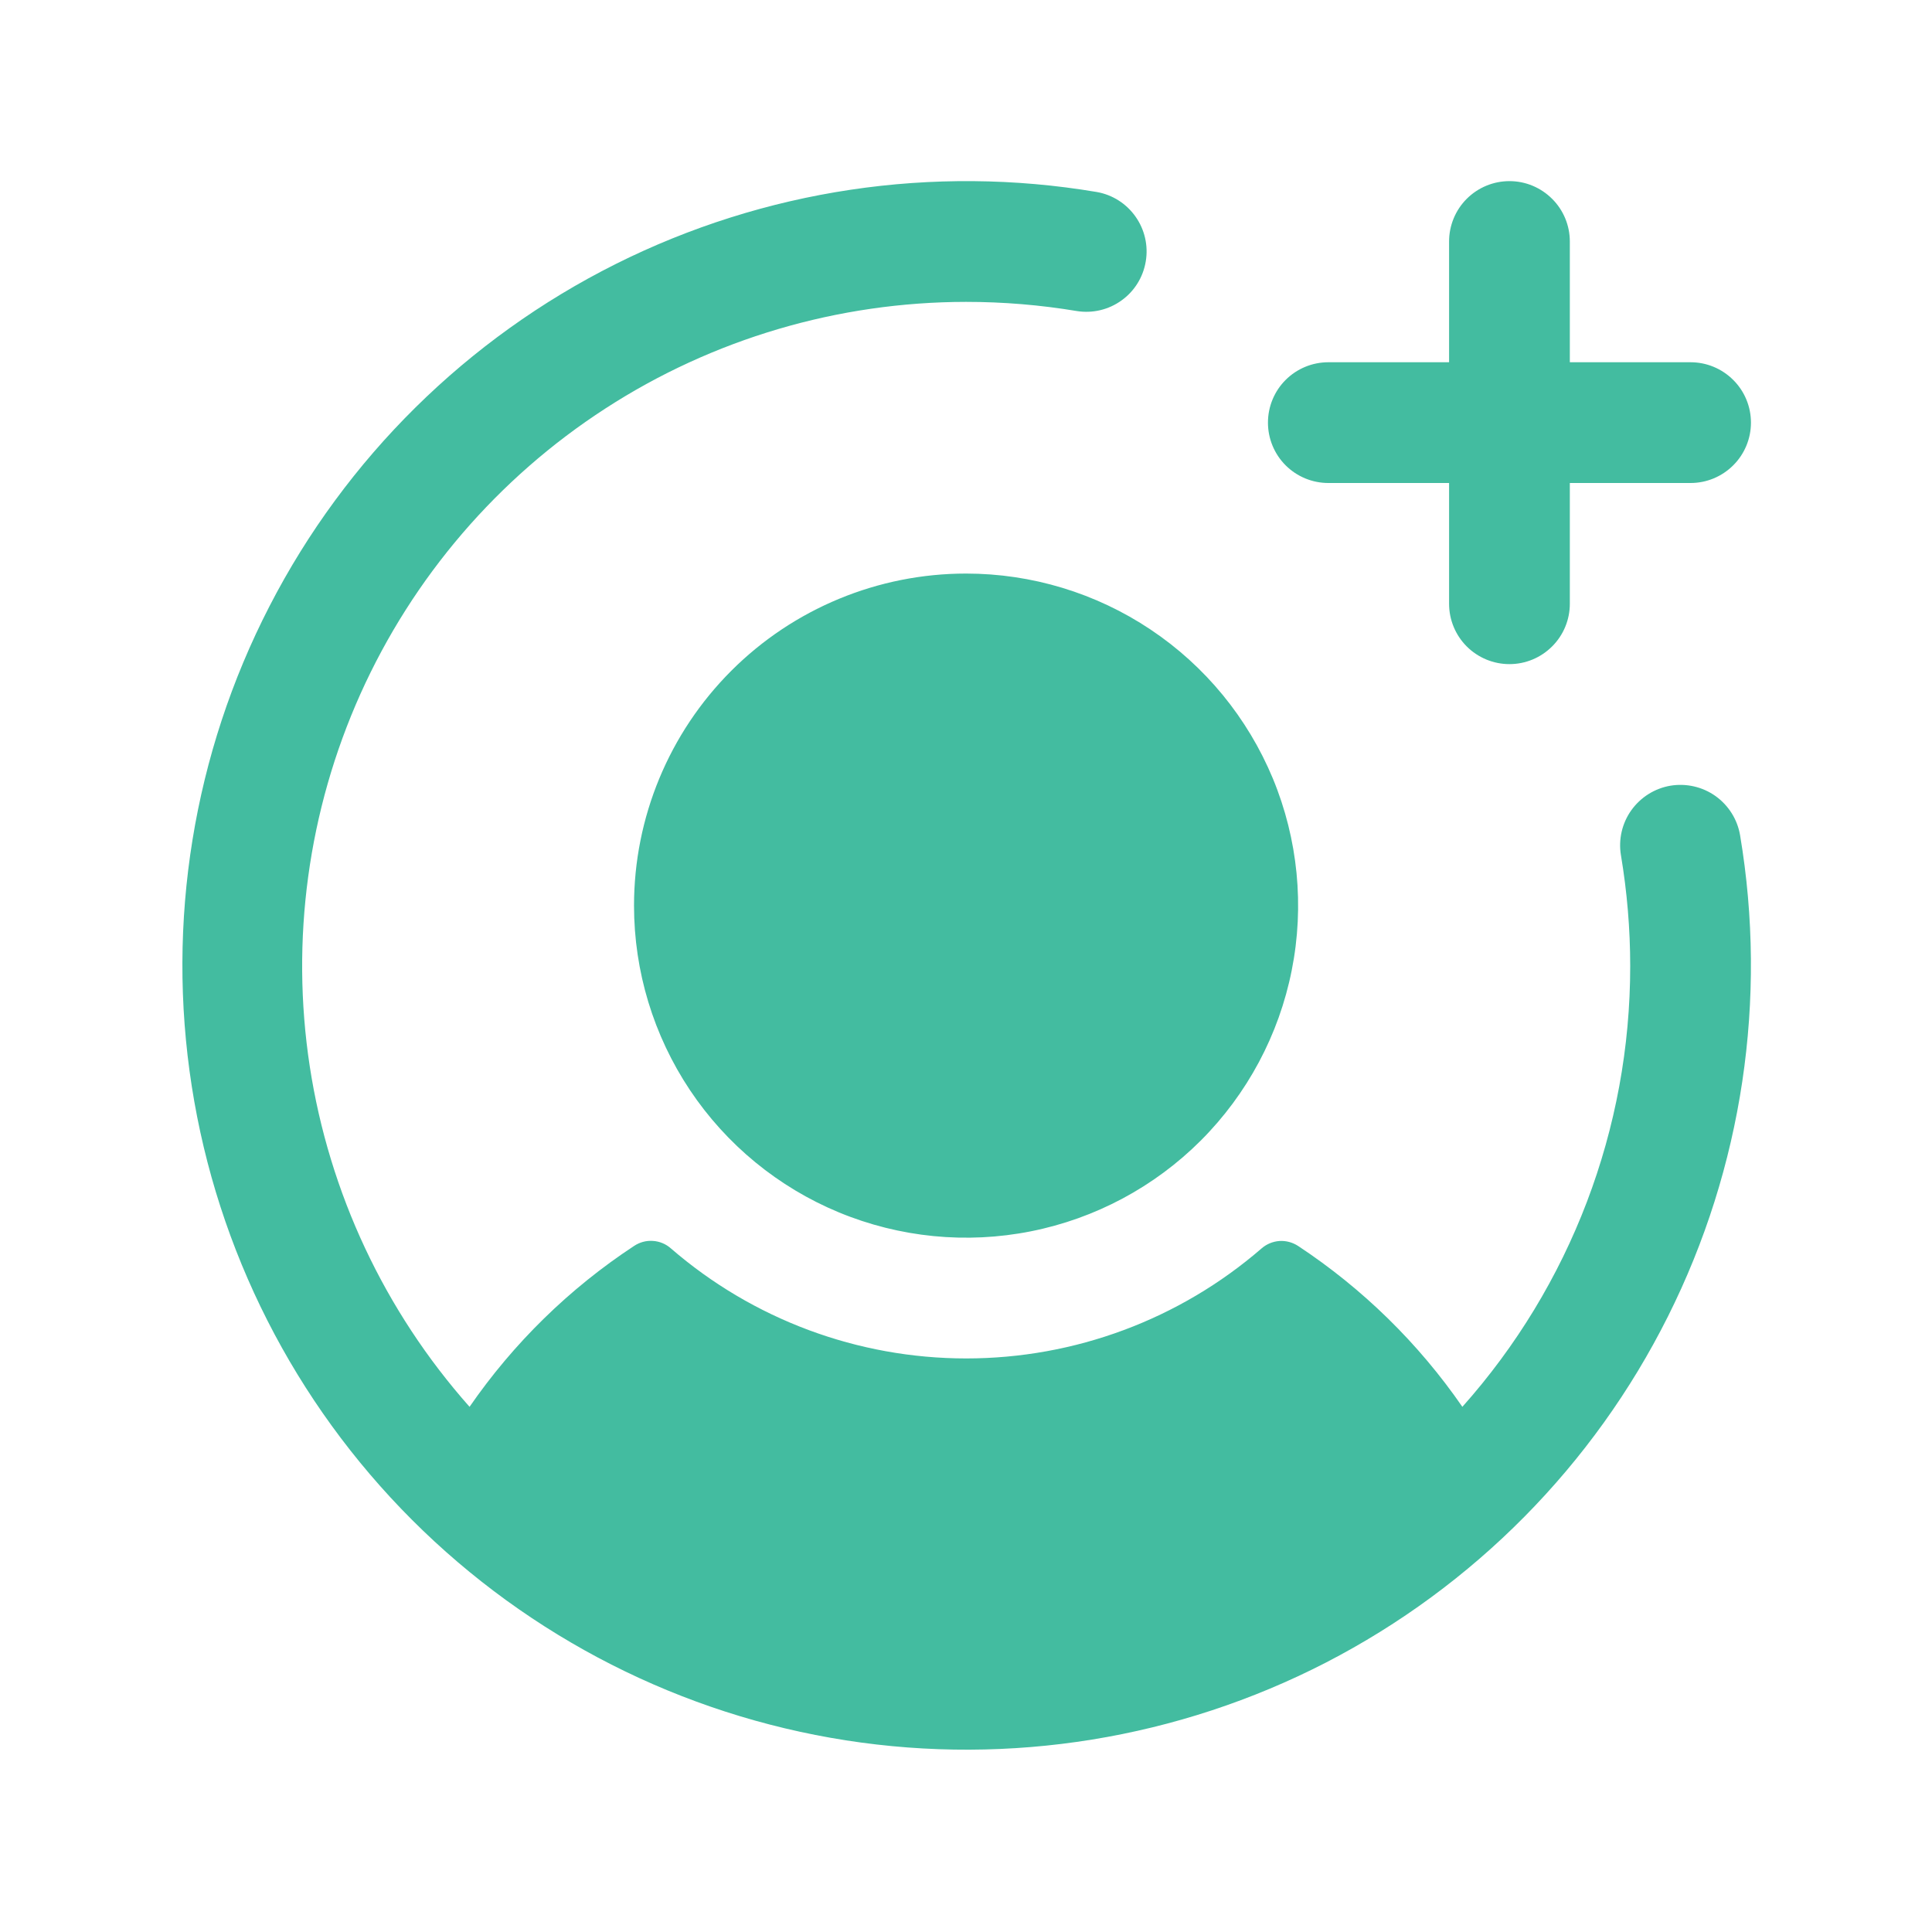 <svg width="24" height="24" viewBox="0 0 24 24" fill="none" xmlns="http://www.w3.org/2000/svg">
<path d="M12.001 7.125C12.816 7.125 13.614 7.367 14.292 7.82C14.971 8.273 15.499 8.918 15.812 9.671C16.124 10.425 16.206 11.255 16.046 12.055C15.887 12.855 15.494 13.59 14.918 14.167C14.341 14.744 13.606 15.137 12.805 15.296C12.005 15.455 11.176 15.373 10.422 15.061C9.668 14.749 9.024 14.22 8.571 13.542C8.118 12.863 7.876 12.066 7.876 11.25C7.876 10.156 8.31 9.107 9.084 8.333C9.857 7.56 10.907 7.125 12.001 7.125ZM16.501 6H18.001V7.5C18.001 7.699 18.08 7.89 18.22 8.03C18.361 8.171 18.552 8.25 18.751 8.25C18.95 8.25 19.14 8.171 19.281 8.03C19.422 7.89 19.501 7.699 19.501 7.5V6H21.001C21.2 6 21.39 5.921 21.531 5.78C21.672 5.64 21.751 5.449 21.751 5.25C21.751 5.051 21.672 4.86 21.531 4.72C21.39 4.579 21.2 4.5 21.001 4.5H19.501V3C19.501 2.801 19.422 2.61 19.281 2.47C19.14 2.329 18.95 2.25 18.751 2.25C18.552 2.25 18.361 2.329 18.22 2.47C18.08 2.61 18.001 2.801 18.001 3V4.5H16.501C16.302 4.5 16.111 4.579 15.97 4.72C15.83 4.86 15.751 5.051 15.751 5.25C15.751 5.449 15.83 5.64 15.97 5.78C16.111 5.921 16.302 6 16.501 6ZM20.752 9.76C20.556 9.793 20.381 9.903 20.265 10.065C20.15 10.226 20.103 10.428 20.136 10.624C20.212 11.079 20.251 11.539 20.251 12C20.252 14.02 19.51 15.969 18.166 17.476C17.62 16.685 16.927 16.007 16.126 15.478C16.057 15.433 15.976 15.411 15.894 15.416C15.812 15.422 15.734 15.454 15.672 15.508C14.653 16.39 13.351 16.875 12.003 16.875C10.655 16.875 9.353 16.39 8.334 15.508C8.272 15.453 8.193 15.42 8.11 15.415C8.027 15.409 7.945 15.432 7.876 15.478C7.073 16.006 6.379 16.685 5.833 17.476C4.778 16.287 4.089 14.819 3.848 13.247C3.608 11.676 3.827 10.069 4.478 8.619C5.13 7.169 6.186 5.938 7.521 5.074C8.855 4.21 10.411 3.751 12.001 3.75C12.462 3.75 12.922 3.788 13.377 3.864C13.572 3.895 13.772 3.848 13.932 3.732C14.093 3.617 14.201 3.442 14.233 3.247C14.266 3.052 14.22 2.852 14.106 2.691C13.992 2.529 13.819 2.419 13.624 2.385C11.588 2.042 9.495 2.356 7.648 3.28C5.801 4.205 4.295 5.692 3.349 7.528C2.402 9.364 2.064 11.453 2.382 13.493C2.7 15.534 3.659 17.421 5.119 18.881C6.58 20.342 8.466 21.3 10.507 21.619C12.548 21.937 14.637 21.598 16.473 20.652C18.308 19.705 19.796 18.2 20.72 16.353C21.645 14.506 21.958 12.413 21.616 10.376C21.583 10.18 21.473 10.005 21.311 9.889C21.149 9.774 20.948 9.728 20.752 9.76Z" fill="#43BCA0"/>
</svg>
